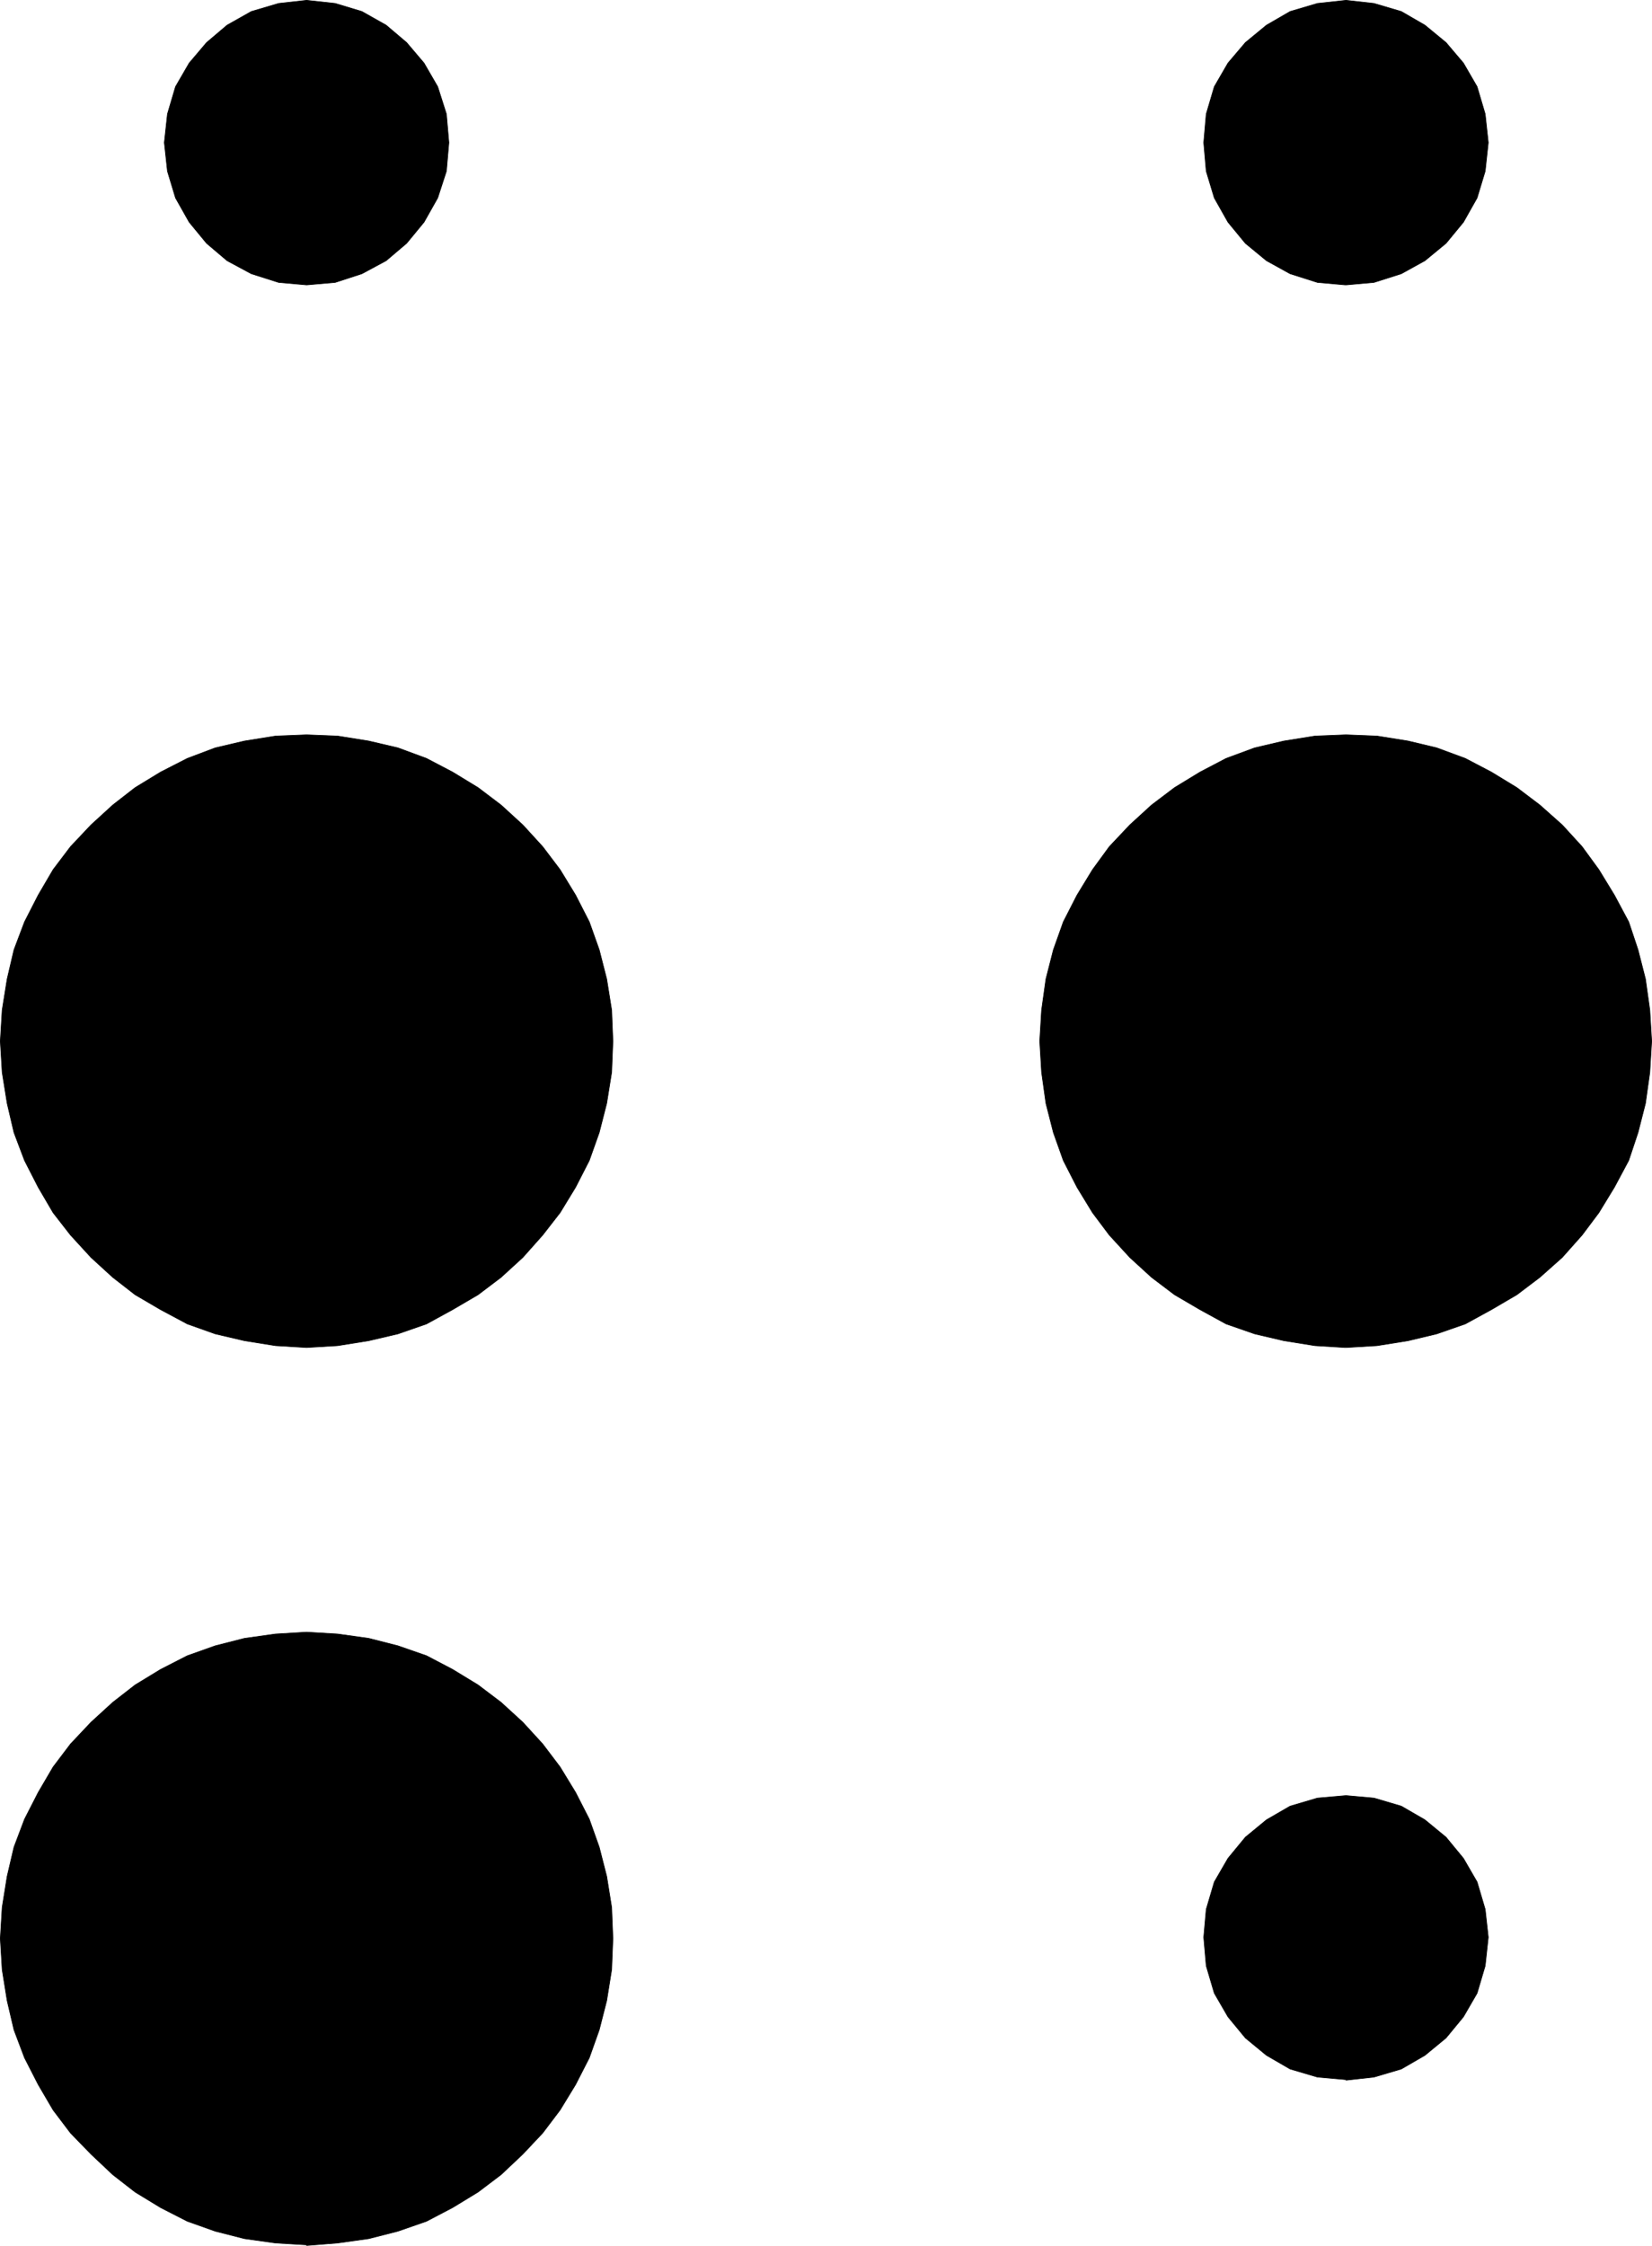 <?xml version="1.0" encoding="UTF-8" standalone="no"?>
<svg
   version="1.0"
   width="113.69mm"
   height="154.514mm"
   id="svg12"
   sodipodi:docname="Braille M03.wmf"
   xmlns:inkscape="http://www.inkscape.org/namespaces/inkscape"
   xmlns:sodipodi="http://sodipodi.sourceforge.net/DTD/sodipodi-0.dtd"
   xmlns="http://www.w3.org/2000/svg"
   xmlns:svg="http://www.w3.org/2000/svg">
  <sodipodi:namedview
     id="namedview12"
     pagecolor="#ffffff"
     bordercolor="#000000"
     borderopacity="0.25"
     inkscape:showpageshadow="2"
     inkscape:pageopacity="0.0"
     inkscape:pagecheckerboard="0"
     inkscape:deskcolor="#d1d1d1"
     inkscape:document-units="mm" />
  <defs
     id="defs1">
    <pattern
       id="WMFhbasepattern"
       patternUnits="userSpaceOnUse"
       width="6"
       height="6"
       x="0"
       y="0" />
  </defs>
  <path
     style="fill:#000000;fill-opacity:1;fill-rule:evenodd;stroke:none"
     d="m 79.749,350.41 -8.08,-0.485 -8.08,-1.293 -7.595,-1.778 -7.272,-2.585 -6.949,-3.717 -6.626,-3.878 -5.818,-4.525 -5.656,-5.171 -5.333,-5.817 -4.525,-5.817 -3.878,-6.625 -3.555,-6.948 -2.747,-7.272 -1.778,-7.595 -1.293,-8.08 -0.485,-8.08 0.485,-8.08 1.293,-8.08 1.778,-7.595 2.747,-7.272 3.555,-6.948 3.878,-6.625 4.525,-5.979 5.333,-5.656 5.656,-5.171 5.818,-4.525 6.626,-4.04 6.949,-3.555 7.272,-2.747 7.595,-1.778 8.08,-1.293 8.08,-0.323 8.08,0.323 8.08,1.293 7.595,1.778 7.434,2.747 6.787,3.555 6.626,4.04 5.979,4.525 5.656,5.171 5.171,5.656 4.525,5.979 4.04,6.625 3.555,6.948 2.586,7.272 1.939,7.595 1.293,8.08 0.323,8.08 -0.323,8.08 -1.293,8.08 -1.939,7.595 -2.586,7.272 -3.555,6.948 -4.04,6.625 -4.525,5.817 -5.171,5.817 -5.656,5.171 -5.979,4.525 -6.626,3.878 -6.787,3.717 -7.434,2.585 -7.595,1.778 -8.08,1.293 z"
     id="path1" />
  <path
     style="fill:none;stroke:#000000;stroke-width:0.162px;stroke-linecap:round;stroke-linejoin:round;stroke-miterlimit:4;stroke-dasharray:none;stroke-opacity:1"
     d="m 79.749,350.41 -8.08,-0.485 -8.08,-1.293 -7.595,-1.778 -7.272,-2.585 -6.949,-3.717 -6.626,-3.878 -5.818,-4.525 -5.656,-5.171 -5.333,-5.817 -4.525,-5.817 -3.878,-6.625 -3.555,-6.948 -2.747,-7.272 -1.778,-7.595 -1.293,-8.08 -0.485,-8.08 0.485,-8.08 1.293,-8.08 1.778,-7.595 2.747,-7.272 3.555,-6.948 3.878,-6.625 4.525,-5.979 5.333,-5.656 5.656,-5.171 5.818,-4.525 6.626,-4.04 6.949,-3.555 7.272,-2.747 7.595,-1.778 8.08,-1.293 8.08,-0.323 8.08,0.323 8.08,1.293 7.595,1.778 7.434,2.747 6.787,3.555 6.626,4.04 5.979,4.525 5.656,5.171 5.171,5.656 4.525,5.979 4.04,6.625 3.555,6.948 2.586,7.272 1.939,7.595 1.293,8.08 0.323,8.08 -0.323,8.08 -1.293,8.08 -1.939,7.595 -2.586,7.272 -3.555,6.948 -4.04,6.625 -4.525,5.817 -5.171,5.817 -5.656,5.171 -5.979,4.525 -6.626,3.878 -6.787,3.717 -7.434,2.585 -7.595,1.778 -8.08,1.293 -8.08,0.485 v 0"
     id="path2" />
  <path
     style="fill:#000000;fill-opacity:1;fill-rule:evenodd;stroke:none"
     d="m 349.944,350.41 -7.918,-0.485 -8.08,-1.293 -7.595,-1.778 -7.434,-2.585 -6.787,-3.717 -6.626,-3.878 -5.979,-4.525 -5.656,-5.171 -5.333,-5.817 -4.363,-5.817 -4.04,-6.625 -3.555,-6.948 -2.586,-7.272 -1.939,-7.595 -1.131,-8.08 -0.485,-8.08 0.485,-8.08 1.131,-8.08 1.939,-7.595 2.586,-7.272 3.555,-6.948 4.04,-6.625 4.363,-5.979 5.333,-5.656 5.656,-5.171 5.979,-4.525 6.626,-4.04 6.787,-3.555 7.434,-2.747 7.595,-1.778 8.08,-1.293 8.08,-0.323 8.08,0.323 8.08,1.293 7.434,1.778 7.434,2.747 6.787,3.555 6.626,4.04 5.979,4.525 5.818,5.171 5.171,5.656 4.363,5.979 4.04,6.625 3.717,6.948 2.424,7.272 1.939,7.595 1.131,8.08 0.485,8.08 -0.485,8.08 -1.131,8.08 -1.939,7.595 -2.424,7.272 -3.717,6.948 -4.04,6.625 -4.363,5.817 -5.171,5.817 -5.818,5.171 -5.979,4.525 -6.626,3.878 -6.787,3.717 -7.434,2.585 -7.434,1.778 -8.08,1.293 -8.08,0.485 v 0 z"
     id="path3" />
  <path
     style="fill:none;stroke:#000000;stroke-width:0.162px;stroke-linecap:round;stroke-linejoin:round;stroke-miterlimit:4;stroke-dasharray:none;stroke-opacity:1"
     d="m 349.944,350.41 -7.918,-0.485 -8.08,-1.293 -7.595,-1.778 -7.434,-2.585 -6.787,-3.717 -6.626,-3.878 -5.979,-4.525 -5.656,-5.171 -5.333,-5.817 -4.363,-5.817 -4.04,-6.625 -3.555,-6.948 -2.586,-7.272 -1.939,-7.595 -1.131,-8.08 -0.485,-8.08 0.485,-8.08 1.131,-8.08 1.939,-7.595 2.586,-7.272 3.555,-6.948 4.04,-6.625 4.363,-5.979 5.333,-5.656 5.656,-5.171 5.979,-4.525 6.626,-4.04 6.787,-3.555 7.434,-2.747 7.595,-1.778 8.08,-1.293 8.08,-0.323 8.08,0.323 8.08,1.293 7.434,1.778 7.434,2.747 6.787,3.555 6.626,4.04 5.979,4.525 5.818,5.171 5.171,5.656 4.363,5.979 4.04,6.625 3.717,6.948 2.424,7.272 1.939,7.595 1.131,8.08 0.485,8.08 -0.485,8.08 -1.131,8.08 -1.939,7.595 -2.424,7.272 -3.717,6.948 -4.04,6.625 -4.363,5.817 -5.171,5.817 -5.818,5.171 -5.979,4.525 -6.626,3.878 -6.787,3.717 -7.434,2.585 -7.434,1.778 -8.08,1.293 -8.08,0.485 v 0"
     id="path4" />
  <path
     style="fill:#000000;fill-opacity:1;fill-rule:evenodd;stroke:none"
     d="m 79.749,583.748 -8.08,-0.485 -8.08,-1.131 -7.595,-1.939 -7.272,-2.585 -6.949,-3.555 -6.626,-4.04 -5.818,-4.525 -5.656,-5.333 -5.333,-5.494 -4.525,-5.979 -3.878,-6.625 -3.555,-6.948 -2.747,-7.272 -1.778,-7.595 -1.293,-8.08 -0.485,-8.08 0.485,-8.08 1.293,-8.08 1.778,-7.595 2.747,-7.272 3.555,-6.948 3.878,-6.625 4.525,-5.979 5.333,-5.656 5.656,-5.171 5.818,-4.525 6.626,-4.04 6.949,-3.555 7.272,-2.585 7.595,-1.939 8.08,-1.131 8.08,-0.485 8.08,0.485 8.08,1.131 7.595,1.939 7.434,2.585 6.787,3.555 6.626,4.04 5.979,4.525 5.656,5.171 5.171,5.656 4.525,5.979 4.04,6.625 3.555,6.948 2.586,7.272 1.939,7.595 1.293,8.08 0.323,8.08 -0.323,8.08 -1.293,8.08 -1.939,7.595 -2.586,7.272 -3.555,6.948 -4.04,6.625 -4.525,5.979 -5.171,5.494 -5.656,5.333 -5.979,4.525 -6.626,4.04 -6.787,3.555 -7.434,2.585 -7.595,1.939 -8.08,1.131 -8.08,0.646 v 0 z"
     id="path5" />
  <path
     style="fill:none;stroke:#000000;stroke-width:0.162px;stroke-linecap:round;stroke-linejoin:round;stroke-miterlimit:4;stroke-dasharray:none;stroke-opacity:1"
     d="m 79.749,583.748 -8.08,-0.485 -8.08,-1.131 -7.595,-1.939 -7.272,-2.585 -6.949,-3.555 -6.626,-4.04 -5.818,-4.525 -5.656,-5.333 -5.333,-5.494 -4.525,-5.979 -3.878,-6.625 -3.555,-6.948 -2.747,-7.272 -1.778,-7.595 -1.293,-8.08 -0.485,-8.08 0.485,-8.08 1.293,-8.08 1.778,-7.595 2.747,-7.272 3.555,-6.948 3.878,-6.625 4.525,-5.979 5.333,-5.656 5.656,-5.171 5.818,-4.525 6.626,-4.04 6.949,-3.555 7.272,-2.585 7.595,-1.939 8.08,-1.131 8.08,-0.485 8.08,0.485 8.08,1.131 7.595,1.939 7.434,2.585 6.787,3.555 6.626,4.04 5.979,4.525 5.656,5.171 5.171,5.656 4.525,5.979 4.04,6.625 3.555,6.948 2.586,7.272 1.939,7.595 1.293,8.08 0.323,8.08 -0.323,8.08 -1.293,8.08 -1.939,7.595 -2.586,7.272 -3.555,6.948 -4.04,6.625 -4.525,5.979 -5.171,5.494 -5.656,5.333 -5.979,4.525 -6.626,4.04 -6.787,3.555 -7.434,2.585 -7.595,1.939 -8.08,1.131 -8.08,0.646 v 0"
     id="path6" />
  <path
     style="fill:#000000;fill-opacity:1;fill-rule:evenodd;stroke:none"
     d="m 79.749,74.09 -7.272,-0.646 -7.11,-2.262 -6.302,-3.393 -5.333,-4.525 -4.525,-5.494 -3.555,-6.302 -2.101,-6.948 -0.808,-7.433 0.808,-7.433 2.101,-7.11 3.555,-6.14 4.525,-5.333 5.333,-4.525 6.302,-3.555 7.11,-2.101 7.272,-0.808 7.434,0.808 6.949,2.101 6.302,3.555 5.333,4.525 4.525,5.333 3.555,6.14 2.262,7.11 0.646,7.433 -0.646,7.433 -2.262,6.948 -3.555,6.302 -4.525,5.494 -5.333,4.525 -6.302,3.393 -6.949,2.262 z"
     id="path7" />
  <path
     style="fill:none;stroke:#000000;stroke-width:0.162px;stroke-linecap:round;stroke-linejoin:round;stroke-miterlimit:4;stroke-dasharray:none;stroke-opacity:1"
     d="m 79.749,74.09 -7.272,-0.646 -7.11,-2.262 -6.302,-3.393 -5.333,-4.525 -4.525,-5.494 -3.555,-6.302 -2.101,-6.948 -0.808,-7.433 0.808,-7.433 2.101,-7.11 3.555,-6.14 4.525,-5.333 5.333,-4.525 6.302,-3.555 7.11,-2.101 7.272,-0.808 7.434,0.808 6.949,2.101 6.302,3.555 5.333,4.525 4.525,5.333 3.555,6.14 2.262,7.11 0.646,7.433 -0.646,7.433 -2.262,6.948 -3.555,6.302 -4.525,5.494 -5.333,4.525 -6.302,3.393 -6.949,2.262 -7.434,0.646 v 0"
     id="path8" />
  <path
     style="fill:#000000;fill-opacity:1;fill-rule:evenodd;stroke:none"
     d="m 349.944,74.09 -7.272,-0.646 -7.11,-2.262 -6.141,-3.393 -5.494,-4.525 -4.525,-5.494 -3.555,-6.302 -2.101,-6.948 -0.646,-7.433 0.646,-7.433 2.101,-7.11 3.555,-6.14 4.525,-5.333 5.494,-4.525 6.141,-3.555 7.11,-2.101 7.434,-0.808 7.272,0.808 7.11,2.101 6.141,3.555 5.494,4.525 4.525,5.333 3.555,6.14 2.101,7.11 0.808,7.433 -0.808,7.433 -2.101,6.948 -3.555,6.302 -4.525,5.494 -5.494,4.525 -6.141,3.393 -7.11,2.262 -7.272,0.646 v 0 z"
     id="path9" />
  <path
     style="fill:none;stroke:#000000;stroke-width:0.162px;stroke-linecap:round;stroke-linejoin:round;stroke-miterlimit:4;stroke-dasharray:none;stroke-opacity:1"
     d="m 349.944,74.09 -7.272,-0.646 -7.11,-2.262 -6.141,-3.393 -5.494,-4.525 -4.525,-5.494 -3.555,-6.302 -2.101,-6.948 -0.646,-7.433 0.646,-7.433 2.101,-7.11 3.555,-6.14 4.525,-5.333 5.494,-4.525 6.141,-3.555 7.11,-2.101 7.434,-0.808 7.272,0.808 7.11,2.101 6.141,3.555 5.494,4.525 4.525,5.333 3.555,6.14 2.101,7.11 0.808,7.433 -0.808,7.433 -2.101,6.948 -3.555,6.302 -4.525,5.494 -5.494,4.525 -6.141,3.393 -7.11,2.262 -7.272,0.646 v 0"
     id="path10" />
  <path
     style="fill:#000000;fill-opacity:1;fill-rule:evenodd;stroke:none"
     d="m 349.944,540.765 -7.272,-0.646 -7.11,-2.101 -6.141,-3.555 -5.494,-4.525 -4.525,-5.494 -3.555,-6.14 -2.101,-7.11 -0.646,-7.433 0.646,-7.272 2.101,-7.11 3.555,-6.14 4.525,-5.494 5.494,-4.525 6.141,-3.555 7.11,-2.101 7.434,-0.646 7.272,0.646 7.11,2.101 6.141,3.555 5.494,4.525 4.525,5.494 3.555,6.14 2.101,7.11 0.808,7.272 -0.808,7.433 -2.101,7.11 -3.555,6.14 -4.525,5.494 -5.494,4.525 -6.141,3.555 -7.11,2.101 -7.272,0.808 v 0 z"
     id="path11" />
  <path
     style="fill:none;stroke:#000000;stroke-width:0.162px;stroke-linecap:round;stroke-linejoin:round;stroke-miterlimit:4;stroke-dasharray:none;stroke-opacity:1"
     d="m 349.944,540.765 -7.272,-0.646 -7.11,-2.101 -6.141,-3.555 -5.494,-4.525 -4.525,-5.494 -3.555,-6.14 -2.101,-7.11 -0.646,-7.433 0.646,-7.272 2.101,-7.11 3.555,-6.14 4.525,-5.494 5.494,-4.525 6.141,-3.555 7.11,-2.101 7.434,-0.646 7.272,0.646 7.11,2.101 6.141,3.555 5.494,4.525 4.525,5.494 3.555,6.14 2.101,7.11 0.808,7.272 -0.808,7.433 -2.101,7.11 -3.555,6.14 -4.525,5.494 -5.494,4.525 -6.141,3.555 -7.11,2.101 -7.272,0.808 v 0"
     id="path12" />
</svg>
